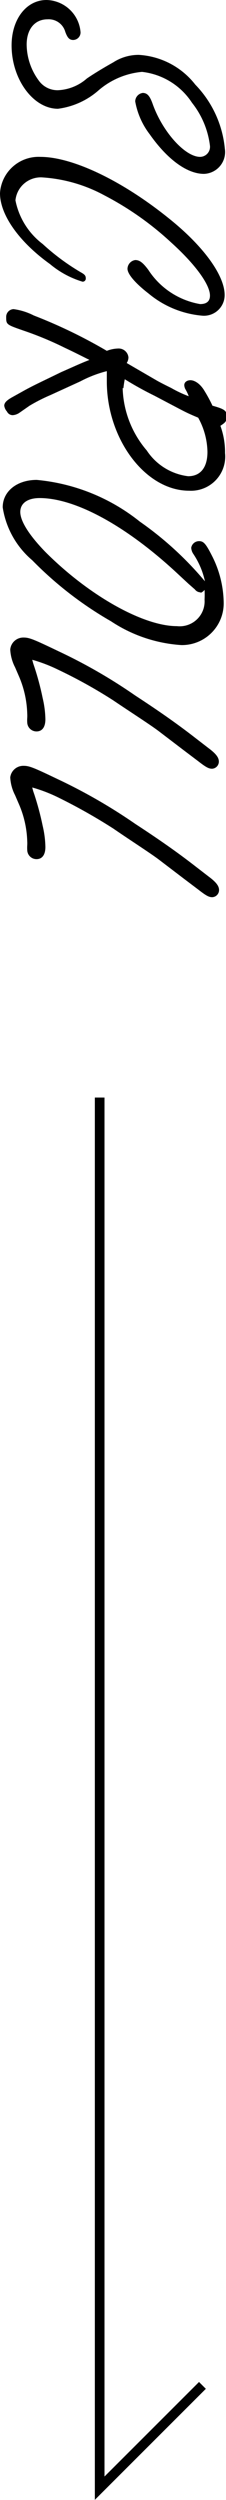 <svg xmlns="http://www.w3.org/2000/svg" viewBox="0 0 11.7 129.4"><defs><style>.cls-1{fill:none;stroke:#000;stroke-miterlimit:10;stroke-width:0.5px;}</style></defs><g id="Layer_2" data-name="Layer 2"><g id="レイヤー_1" data-name="レイヤー 1"><path d="M4.17,1.67a.39.39,0,0,1-.38.4c-.2,0-.3-.12-.41-.42A.89.89,0,0,0,2.46,1c-.66,0-1.08.51-1.08,1.31A3.19,3.19,0,0,0,2,4.16a1.19,1.19,0,0,0,1,.51,2.43,2.43,0,0,0,1.5-.61c.44-.3,1-.63,1.36-.83a2.41,2.41,0,0,1,1.32-.39,4,4,0,0,1,2.93,1.54A5.51,5.51,0,0,1,11.64,7.7,1.13,1.13,0,0,1,10.56,9c-.87,0-1.89-.74-2.81-2.05A3.93,3.93,0,0,1,7,5.25a.45.45,0,0,1,.39-.44c.24,0,.37.17.51.56.51,1.45,1.68,2.75,2.46,2.75a.52.52,0,0,0,.51-.57,4.44,4.44,0,0,0-.93-2.23,3.56,3.56,0,0,0-2.59-1.6,4,4,0,0,0-2.24.95A3.94,3.94,0,0,1,3,5.63C1.72,5.63.6,4.1.6,2.35.6,1,1.36,0,2.41,0A1.81,1.81,0,0,1,4.17,1.67Z"/><path d="M8.7,11.27c1.86,1.48,2.93,3,2.93,4a1.07,1.07,0,0,1-1.16,1.07A5,5,0,0,1,7.7,15.2c-.66-.51-1.1-1-1.1-1.29A.47.47,0,0,1,7,13.46c.22,0,.39.12.68.51a4,4,0,0,0,2.68,1.77c.34,0,.51-.15.51-.44,0-.56-.74-1.6-2-2.74a15.76,15.76,0,0,0-3.47-2.45,7.77,7.77,0,0,0-3.25-.93A1.32,1.32,0,0,0,.8,10.37a3.74,3.74,0,0,0,1.41,2.26,11.59,11.59,0,0,0,2,1.48c.18.1.23.17.23.29a.16.16,0,0,1-.17.18,4.75,4.75,0,0,1-1.68-.91C1,12.53,0,11.13,0,10A2,2,0,0,1,2.09,8.12C3.74,8.12,6.29,9.33,8.7,11.27Z"/><path d="M3.35,18a17.3,17.3,0,0,0-2.11-.88C.32,16.8.32,16.8.32,16.4A.4.4,0,0,1,.7,16a3.23,3.23,0,0,1,1.05.33,26.06,26.06,0,0,1,3.78,1.83,1.71,1.71,0,0,1,.57-.12.51.51,0,0,1,.55.46.56.56,0,0,1-.09.29l.29.17,1.29.75s.21.12.72.37a6.18,6.18,0,0,0,.91.43,2.08,2.08,0,0,0-.17-.36.48.48,0,0,1-.06-.22c0-.14.13-.25.32-.25s.49.15.73.56A7.54,7.54,0,0,1,11,21c.62.17.74.26.74.54s-.09.34-.33.5a4,4,0,0,1,.24,1.41A1.77,1.77,0,0,1,9.79,25.4c-2.26,0-4.26-2.67-4.26-5.66,0-.11,0-.29,0-.53a6.2,6.2,0,0,0-1.37.53l-1.55.71A8.94,8.94,0,0,0,1.53,21L1,21.37a.7.7,0,0,1-.34.12.33.33,0,0,1-.3-.19A.56.56,0,0,1,.22,21c0-.15.12-.28.43-.45l.52-.29c.55-.31,1-.51,2-1,.73-.32.95-.43,1.46-.63C4.13,18.38,3.86,18.24,3.35,18Zm3,2.09A5.19,5.19,0,0,0,7.6,23.32a3,3,0,0,0,2.14,1.33c.63,0,1-.44,1-1.26a3.79,3.79,0,0,0-.48-1.77c-.47-.2-.56-.24-1-.47l-1.27-.67a17.4,17.4,0,0,1-1.53-.85A4.5,4.5,0,0,0,6.39,20.09Z"/><path d="M10,28.66a.62.62,0,0,1-.1-.31.41.41,0,0,1,.41-.34c.23,0,.35.14.66.75a5.49,5.49,0,0,1,.61,2.42,2.16,2.16,0,0,1-2.19,2.21,7.44,7.44,0,0,1-3.64-1.23A18.8,18.8,0,0,1,1.67,29,4.48,4.48,0,0,1,.14,26.26c0-.83.74-1.42,1.76-1.42A10,10,0,0,1,7.24,27a17.34,17.34,0,0,1,3.37,3.09A4.09,4.09,0,0,0,10,28.66Zm.37,2a.37.37,0,0,1-.28-.15l-.33-.29-.71-.66c-2.59-2.38-5.17-3.78-7-3.78-.61,0-1,.26-1,.72s.43,1.17,1.29,2.06c2.25,2.26,5.07,3.85,6.82,3.85a1.29,1.29,0,0,0,1.43-1.37,5.08,5.08,0,0,0,0-.51A.45.45,0,0,1,10.4,30.68Z"/><path d="M1.77,34.49a14.28,14.28,0,0,1,.44,1.65,5.13,5.13,0,0,1,.14,1.09c0,.41-.17.63-.46.63a.48.48,0,0,1-.48-.46,1.67,1.67,0,0,1,0-.24,1.86,1.86,0,0,0,0-.22A5.27,5.27,0,0,0,1,35.05l-.22-.51a2.24,2.24,0,0,1-.25-.92A.68.68,0,0,1,1.24,33c.29,0,.56.12,1.77.7A27.26,27.26,0,0,1,7,36c1.53,1,2.41,1.65,3.13,2.21l.66.51c.39.29.54.49.54.7a.37.37,0,0,1-.35.37c-.17,0-.31-.07-.72-.39l-.74-.56-1.31-1c-.45-.34-1.48-1-2.35-1.59A25.43,25.43,0,0,0,3,34.66a7.93,7.93,0,0,0-1.33-.51A3.06,3.06,0,0,0,1.77,34.49Z"/><path d="M1.77,41.1a14.85,14.85,0,0,1,.44,1.65,5.13,5.13,0,0,1,.14,1.09c0,.41-.17.63-.46.63A.48.48,0,0,1,1.41,44a1.93,1.93,0,0,1,0-.24,1.86,1.86,0,0,0,0-.22A5.22,5.22,0,0,0,1,41.67l-.22-.51a2.27,2.27,0,0,1-.25-.92.68.68,0,0,1,.71-.6c.29,0,.56.12,1.77.7a28.21,28.21,0,0,1,4,2.31c1.53,1,2.41,1.65,3.13,2.21l.66.51c.39.29.54.49.54.7a.37.37,0,0,1-.35.37c-.17,0-.31-.07-.72-.39l-.74-.56-1.31-1c-.45-.34-1.48-1-2.35-1.6A29,29,0,0,0,3,41.27a7.93,7.93,0,0,0-1.33-.51A2.46,2.46,0,0,0,1.77,41.1Z"/><polyline class="cls-1" points="5.16 56.81 5.16 128.79 10.48 123.47"/></g></g></svg>
